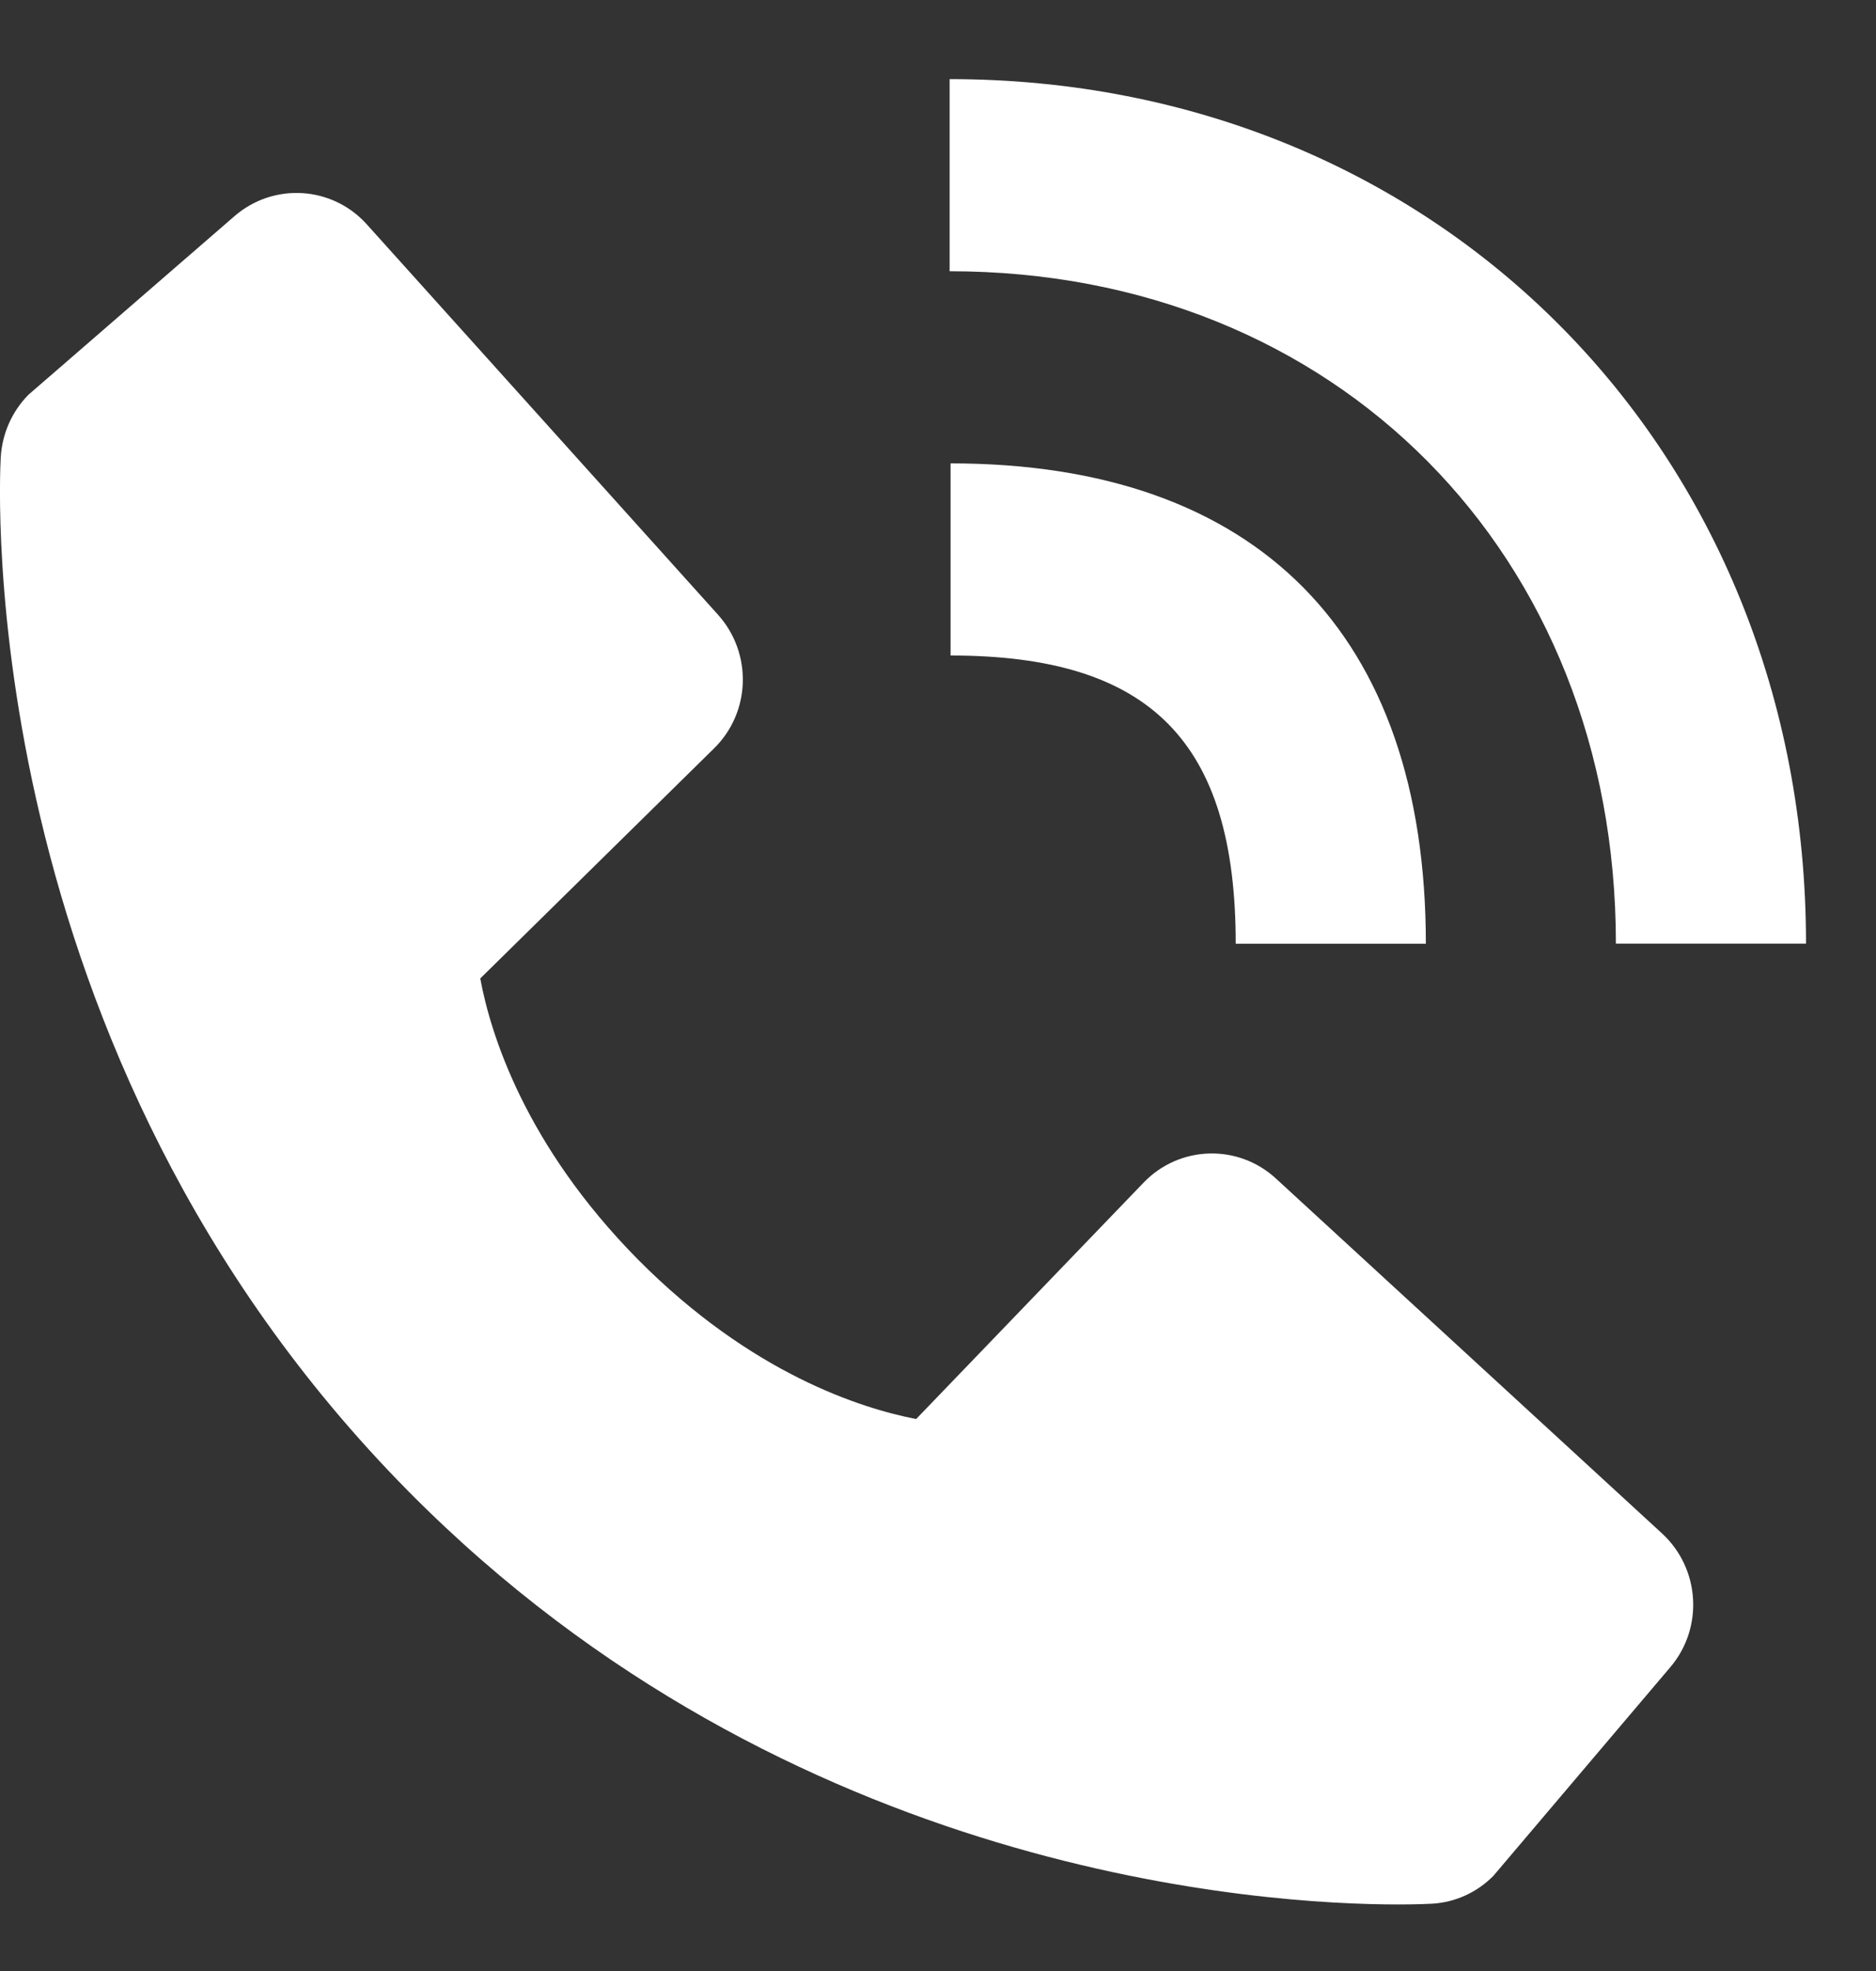 <svg width="20" height="21" viewBox="0 0 20 21" fill="none" xmlns="http://www.w3.org/2000/svg">
<rect x="0" y="0" width="20" height="21" fill="#333333" stroke="none"/>
<path d="M17.227 10.054H19.254C19.254 4.803 15.329 0.843 10.124 0.843V2.89C14.24 2.89 17.227 5.902 17.227 10.054Z" fill="white"/>
<path d="M10.134 6.984C12.265 6.984 13.174 7.902 13.174 10.055H15.201C15.201 6.754 13.402 4.937 10.134 4.937V6.984ZM13.602 12.556C13.197 12.184 12.573 12.204 12.192 12.6L9.767 15.119C9.183 15.006 8.01 14.637 6.802 13.42C5.594 12.198 5.228 11.01 5.12 10.425L7.612 7.974C8.005 7.589 8.023 6.96 7.655 6.55L3.911 2.391C3.543 1.981 2.918 1.942 2.501 2.302L0.302 4.207C0.127 4.385 0.023 4.621 0.008 4.871C-0.007 5.127 -0.297 11.189 4.357 15.892C8.416 19.991 13.501 20.291 14.902 20.291C15.107 20.291 15.232 20.285 15.266 20.283C15.514 20.269 15.747 20.163 15.922 19.985L17.807 17.763C18.165 17.342 18.124 16.712 17.72 16.339L13.602 12.556Z" fill="white"/>
</svg>
